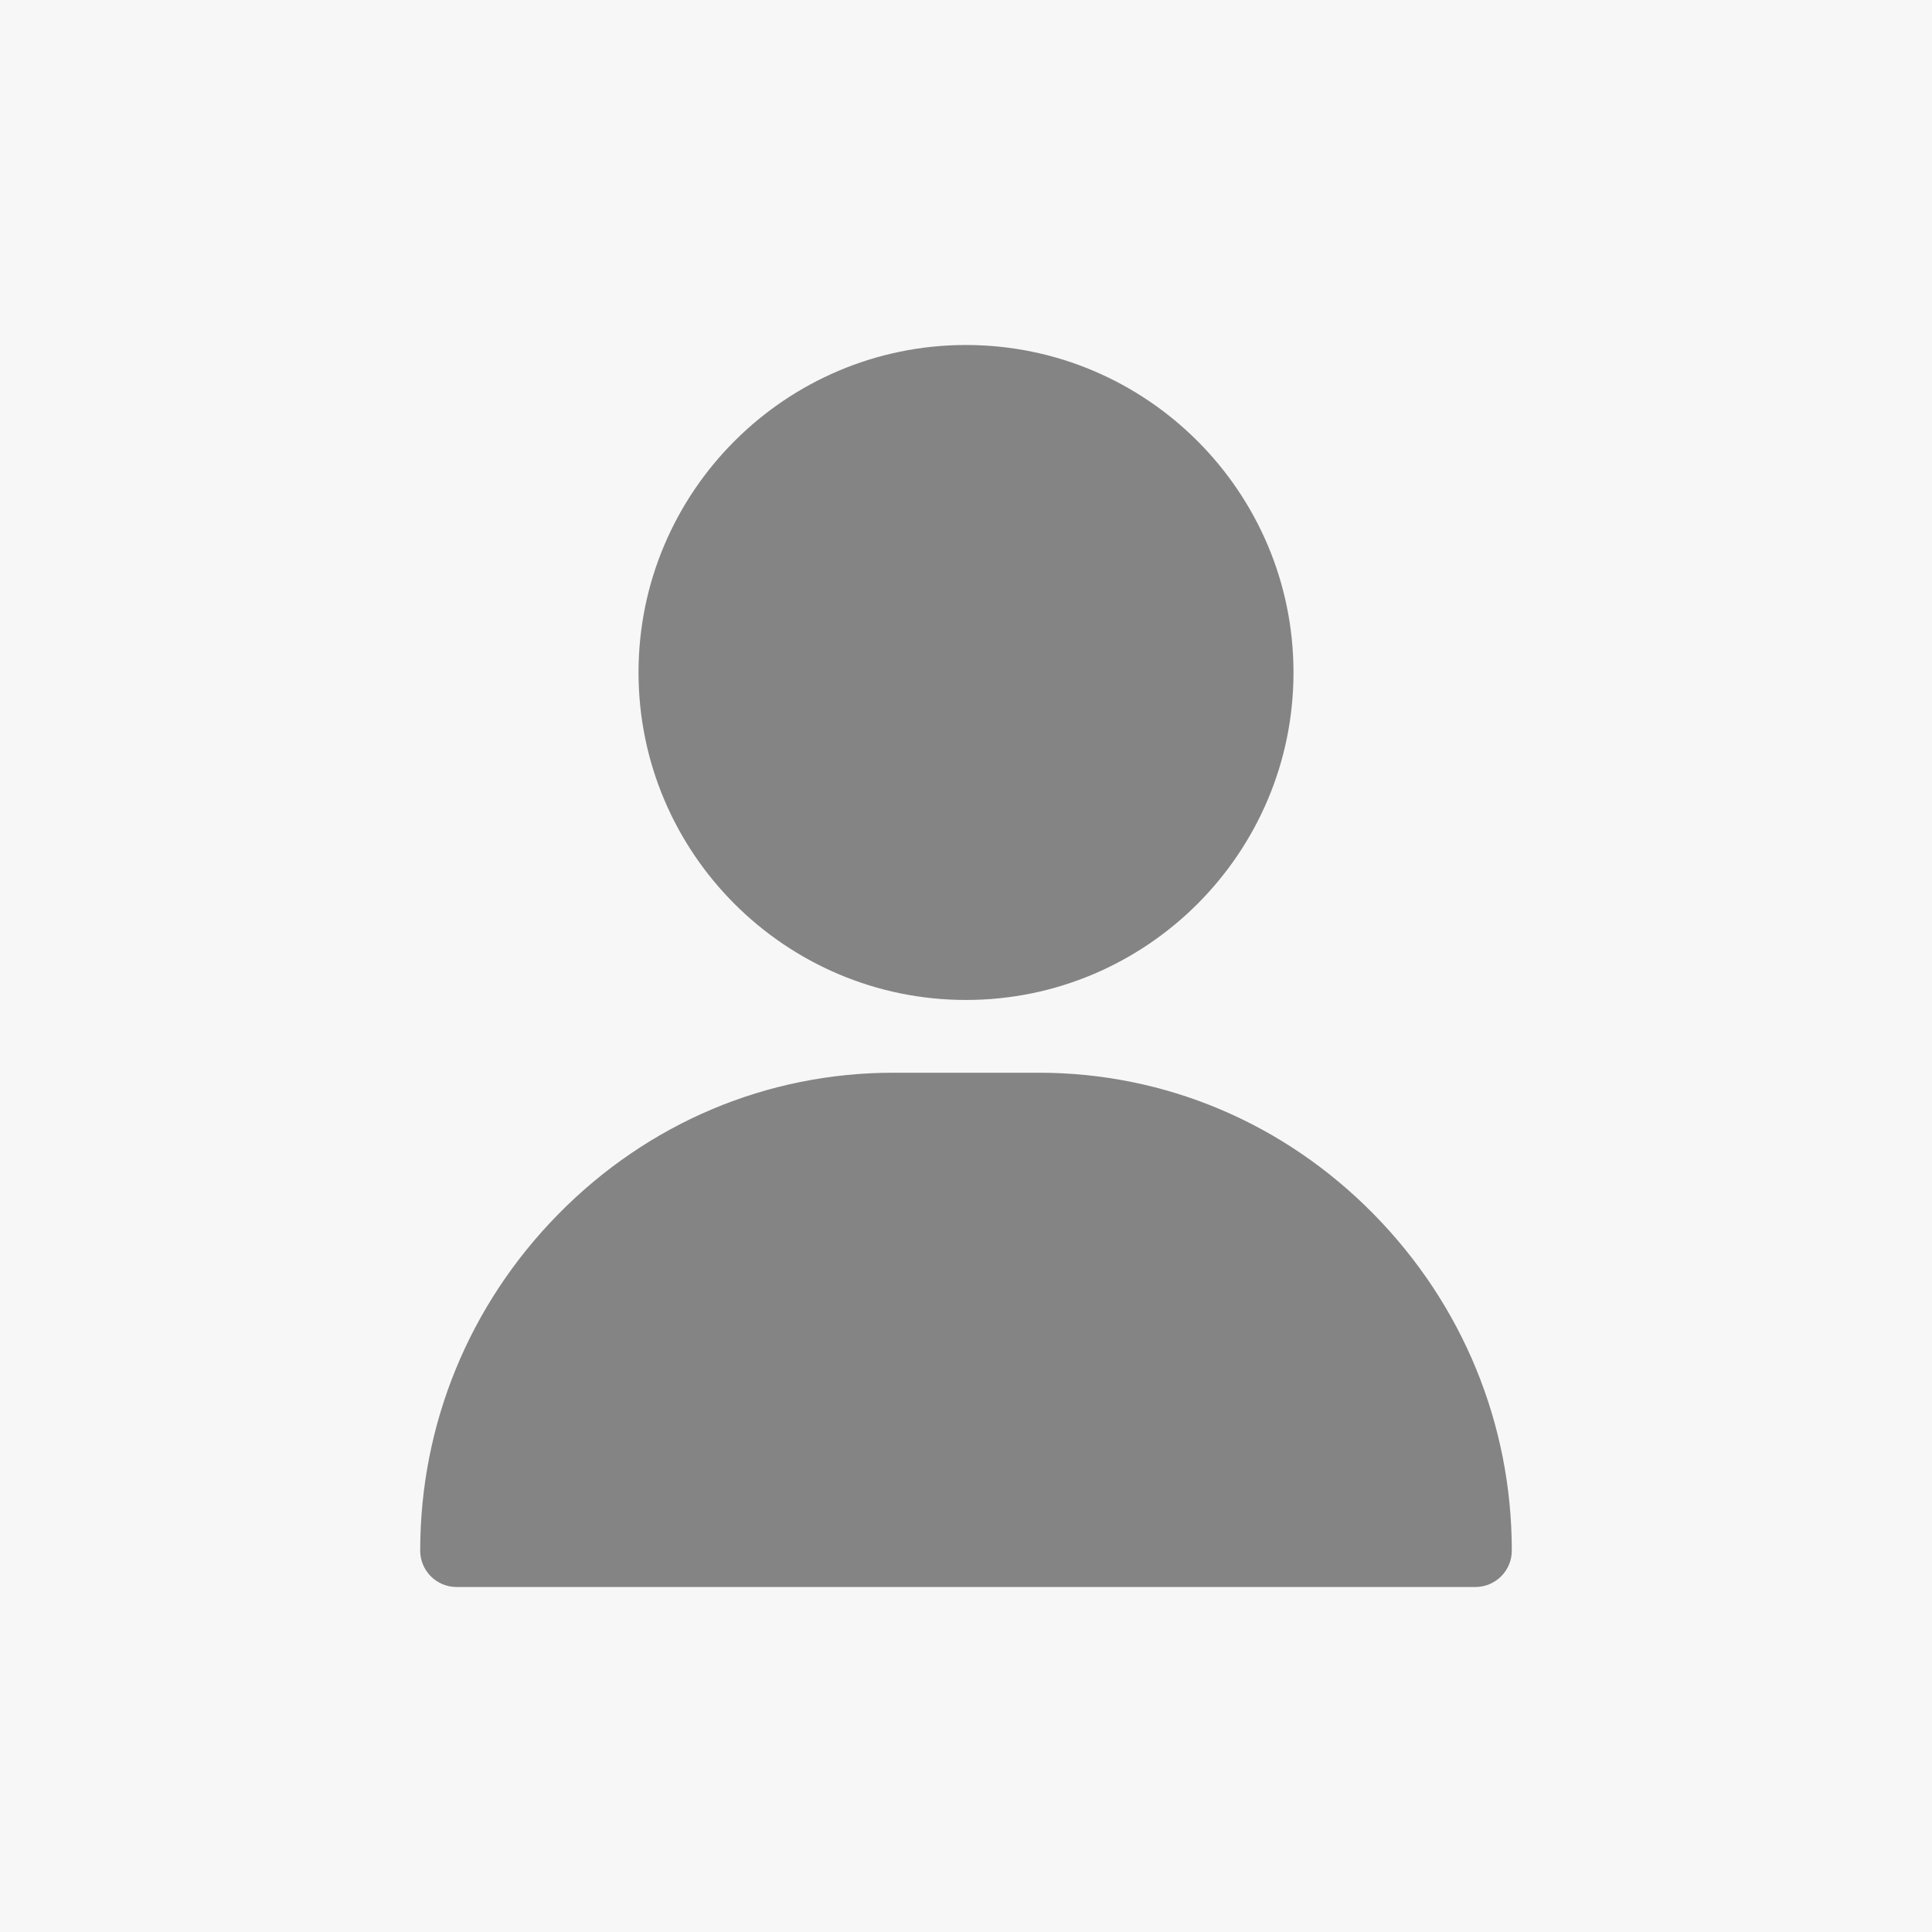 <svg width="140" height="140" viewBox="0 0 140 140" fill="none" xmlns="http://www.w3.org/2000/svg">
<rect width="140" height="140" fill="#F7F7F7"/>
<path d="M70 25C56.915 25 46.27 35.645 46.27 48.73C46.27 61.815 56.915 72.461 70 72.461C83.085 72.461 93.731 61.815 93.731 48.73C93.731 35.645 83.085 25 70 25Z" fill="#848484"/>
<path d="M99.525 87.964C93.028 81.367 84.416 77.734 75.273 77.734H64.727C55.584 77.734 46.972 81.367 40.475 87.964C34.01 94.528 30.449 103.193 30.449 112.363C30.449 113.819 31.63 115 33.086 115H106.914C108.37 115 109.551 113.819 109.551 112.363C109.551 103.193 105.99 94.528 99.525 87.964Z" fill="#848484"/>
</svg>
